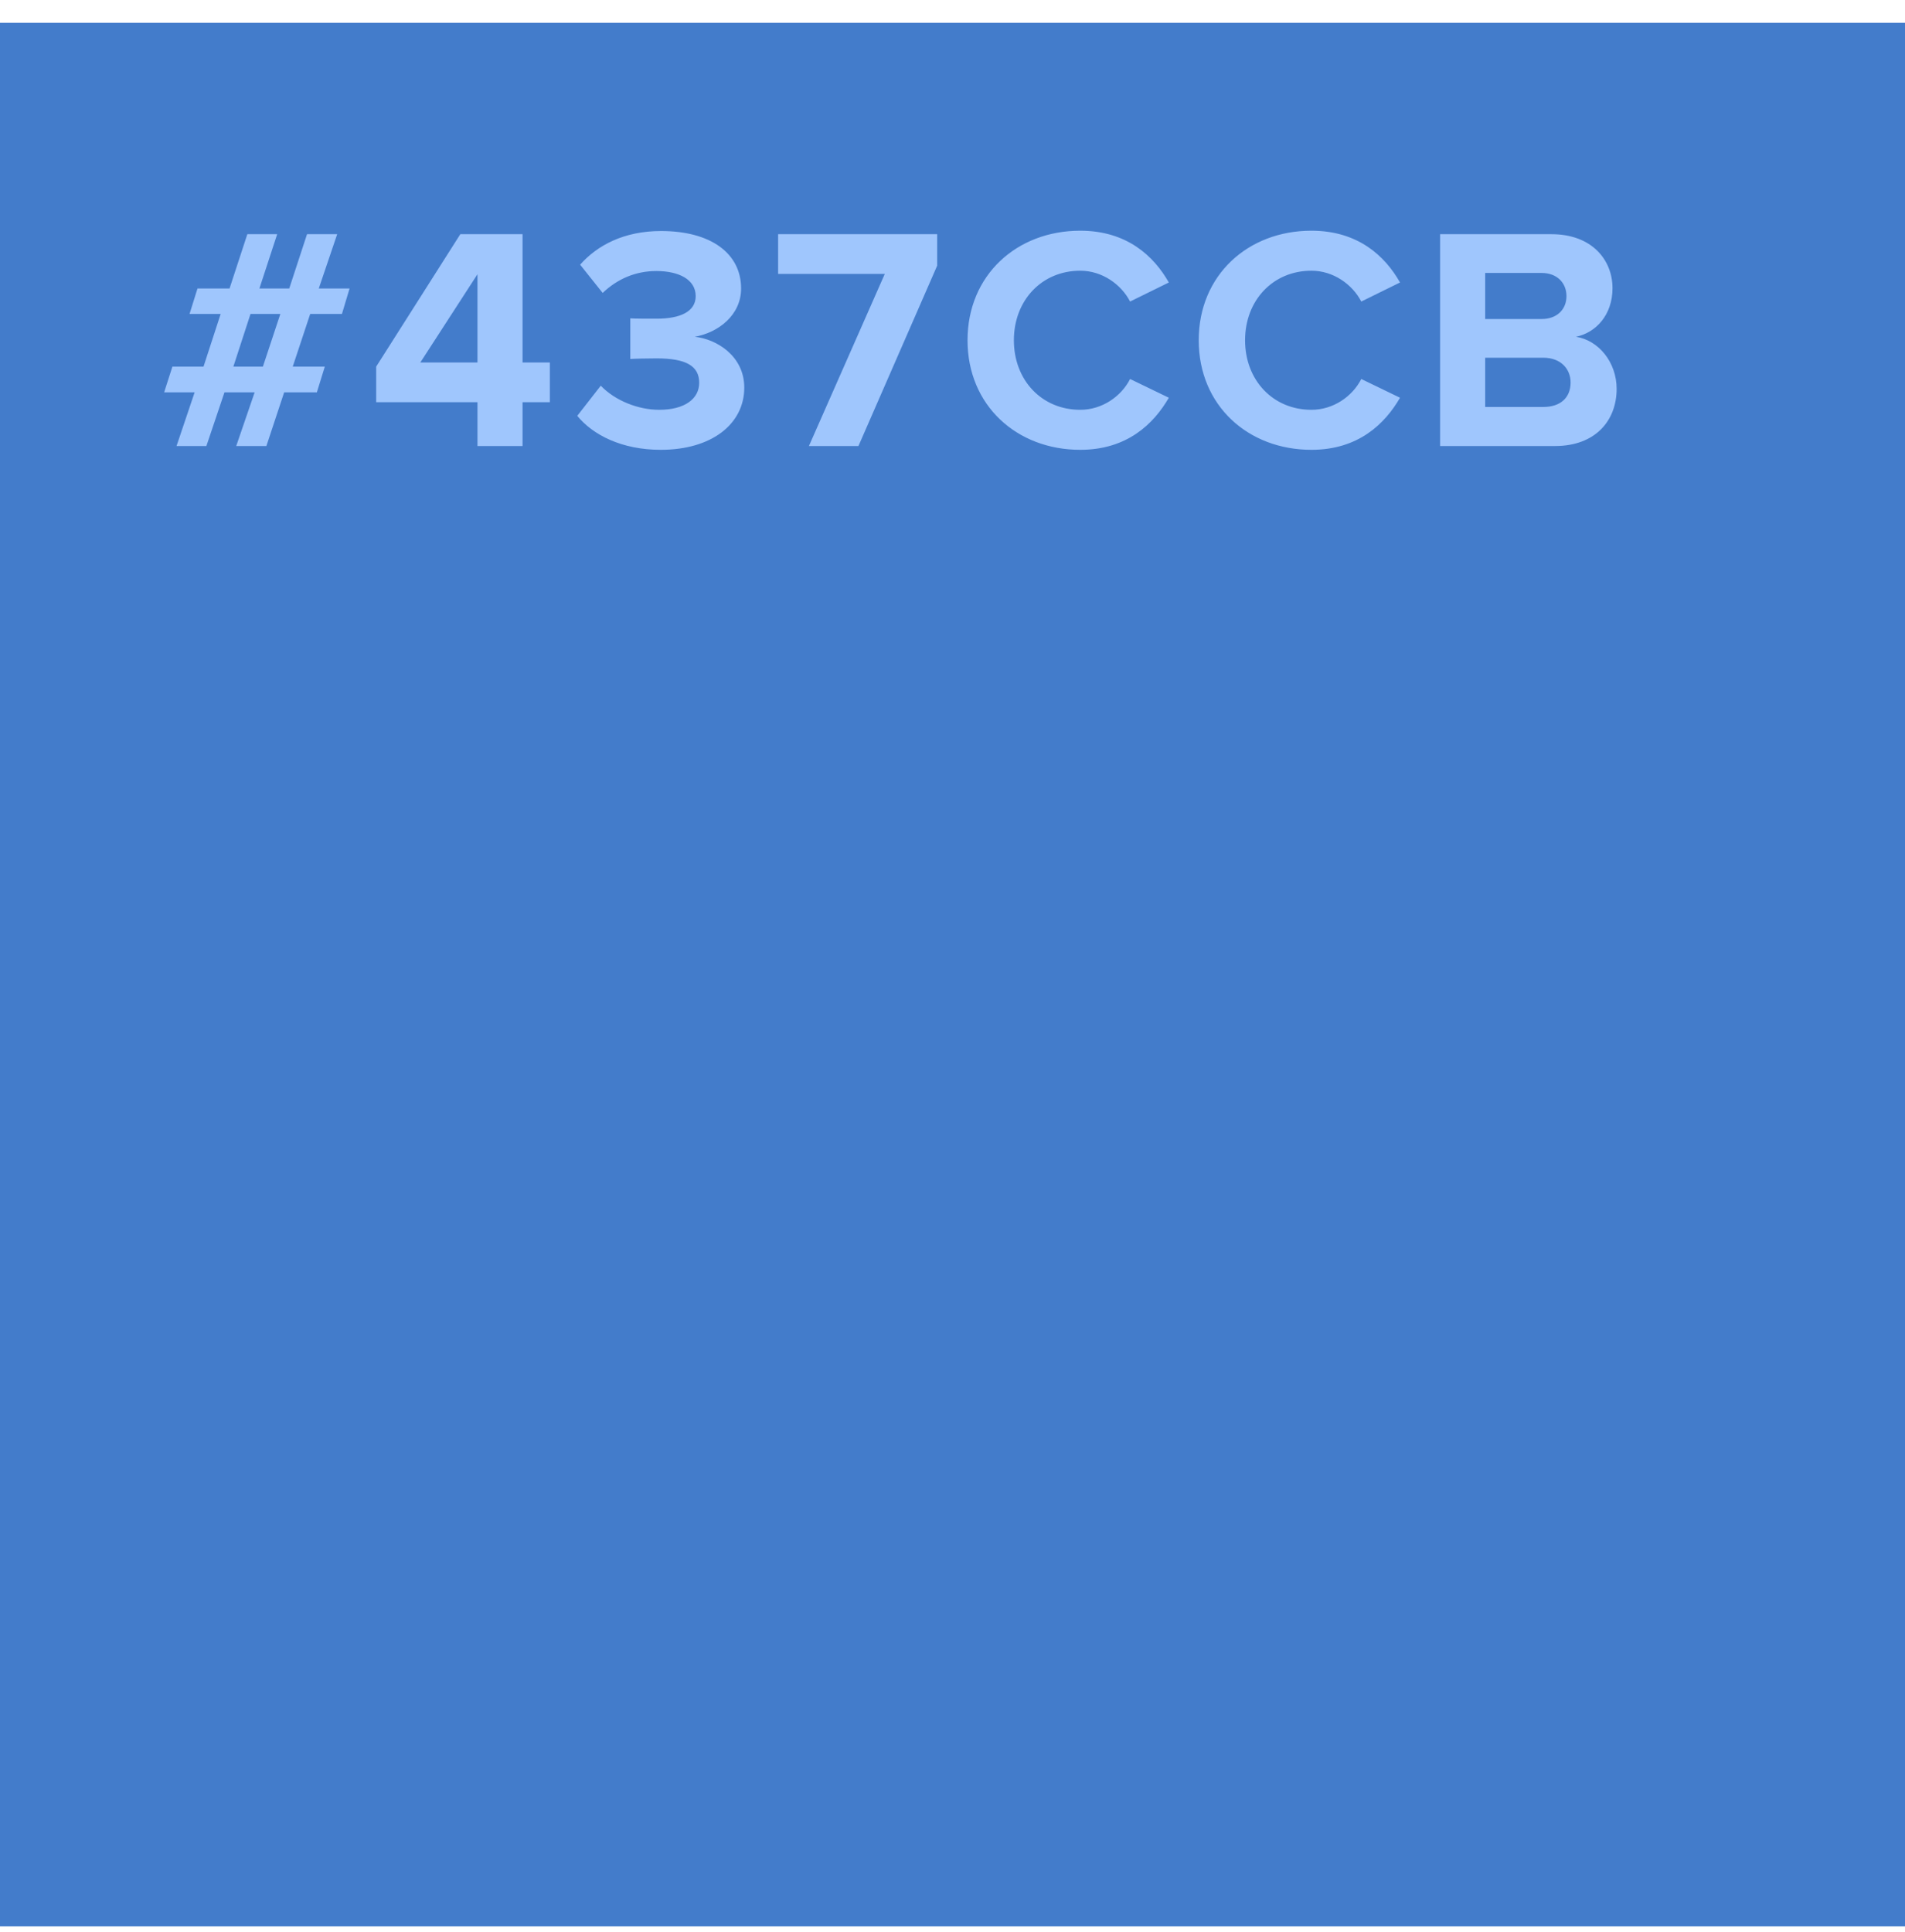 <svg width="72" height="73" viewBox="0 0 72 73" fill="none" xmlns="http://www.w3.org/2000/svg">
<rect y="0.862" width="72" height="71.931" fill="#437CCB"/>
<path d="M10.068 16.855L10.74 14.826H11.976L12.276 13.854H11.064L11.724 11.863H12.924L13.212 10.902H12.048L12.744 8.85H11.604L10.932 10.902H9.804L10.476 8.85H9.348L8.676 10.902H7.464L7.164 11.863H8.34L7.692 13.854H6.516L6.204 14.826H7.356L6.672 16.855H7.8L8.484 14.826H9.624L8.928 16.855H10.068ZM9.936 13.854H8.82L9.468 11.863H10.596L9.936 13.854ZM19.75 16.855V15.198H20.782V13.698H19.75V8.85H17.398L14.218 13.854V15.198H18.046V16.855H19.75ZM18.046 13.698H15.886L18.046 10.363V13.698ZM24.974 16.998C26.894 16.998 28.13 16.026 28.13 14.646C28.13 13.447 27.074 12.81 26.258 12.726C27.146 12.57 28.01 11.911 28.01 10.902C28.01 9.57 26.858 8.73 24.986 8.73C23.582 8.73 22.574 9.27 21.926 10.002L22.778 11.07C23.342 10.53 24.038 10.242 24.806 10.242C25.646 10.242 26.294 10.555 26.294 11.191C26.294 11.778 25.706 12.043 24.818 12.043C24.518 12.043 23.966 12.043 23.822 12.03V13.566C23.942 13.555 24.482 13.543 24.818 13.543C25.934 13.543 26.426 13.831 26.426 14.466C26.426 15.066 25.886 15.486 24.914 15.486C24.134 15.486 23.258 15.15 22.706 14.575L21.818 15.714C22.406 16.434 23.498 16.998 24.974 16.998ZM32.445 16.855L35.421 10.039V8.85H29.409V10.351H33.441L30.573 16.855H32.445ZM40.828 16.998C42.592 16.998 43.6 16.026 44.176 15.03L42.712 14.322C42.376 14.982 41.656 15.486 40.828 15.486C39.376 15.486 38.32 14.37 38.32 12.858C38.32 11.347 39.376 10.23 40.828 10.23C41.656 10.23 42.376 10.746 42.712 11.395L44.176 10.675C43.612 9.678 42.592 8.718 40.828 8.718C38.428 8.718 36.568 10.399 36.568 12.858C36.568 15.319 38.428 16.998 40.828 16.998ZM49.566 16.998C51.33 16.998 52.338 16.026 52.914 15.03L51.45 14.322C51.114 14.982 50.394 15.486 49.566 15.486C48.114 15.486 47.058 14.37 47.058 12.858C47.058 11.347 48.114 10.23 49.566 10.23C50.394 10.23 51.114 10.746 51.45 11.395L52.914 10.675C52.35 9.678 51.33 8.718 49.566 8.718C47.166 8.718 45.306 10.399 45.306 12.858C45.306 15.319 47.166 16.998 49.566 16.998ZM58.773 16.855C60.297 16.855 61.101 15.895 61.101 14.694C61.101 13.687 60.417 12.858 59.565 12.726C60.321 12.57 60.945 11.899 60.945 10.89C60.945 9.822 60.165 8.85 58.641 8.85H54.429V16.855H58.773ZM58.269 12.055H56.133V10.315H58.269C58.845 10.315 59.205 10.687 59.205 11.191C59.205 11.694 58.845 12.055 58.269 12.055ZM58.329 15.379H56.133V13.518H58.329C59.001 13.518 59.361 13.95 59.361 14.454C59.361 15.03 58.977 15.379 58.329 15.379Z" fill="#9FC6FD"/>
</svg>
